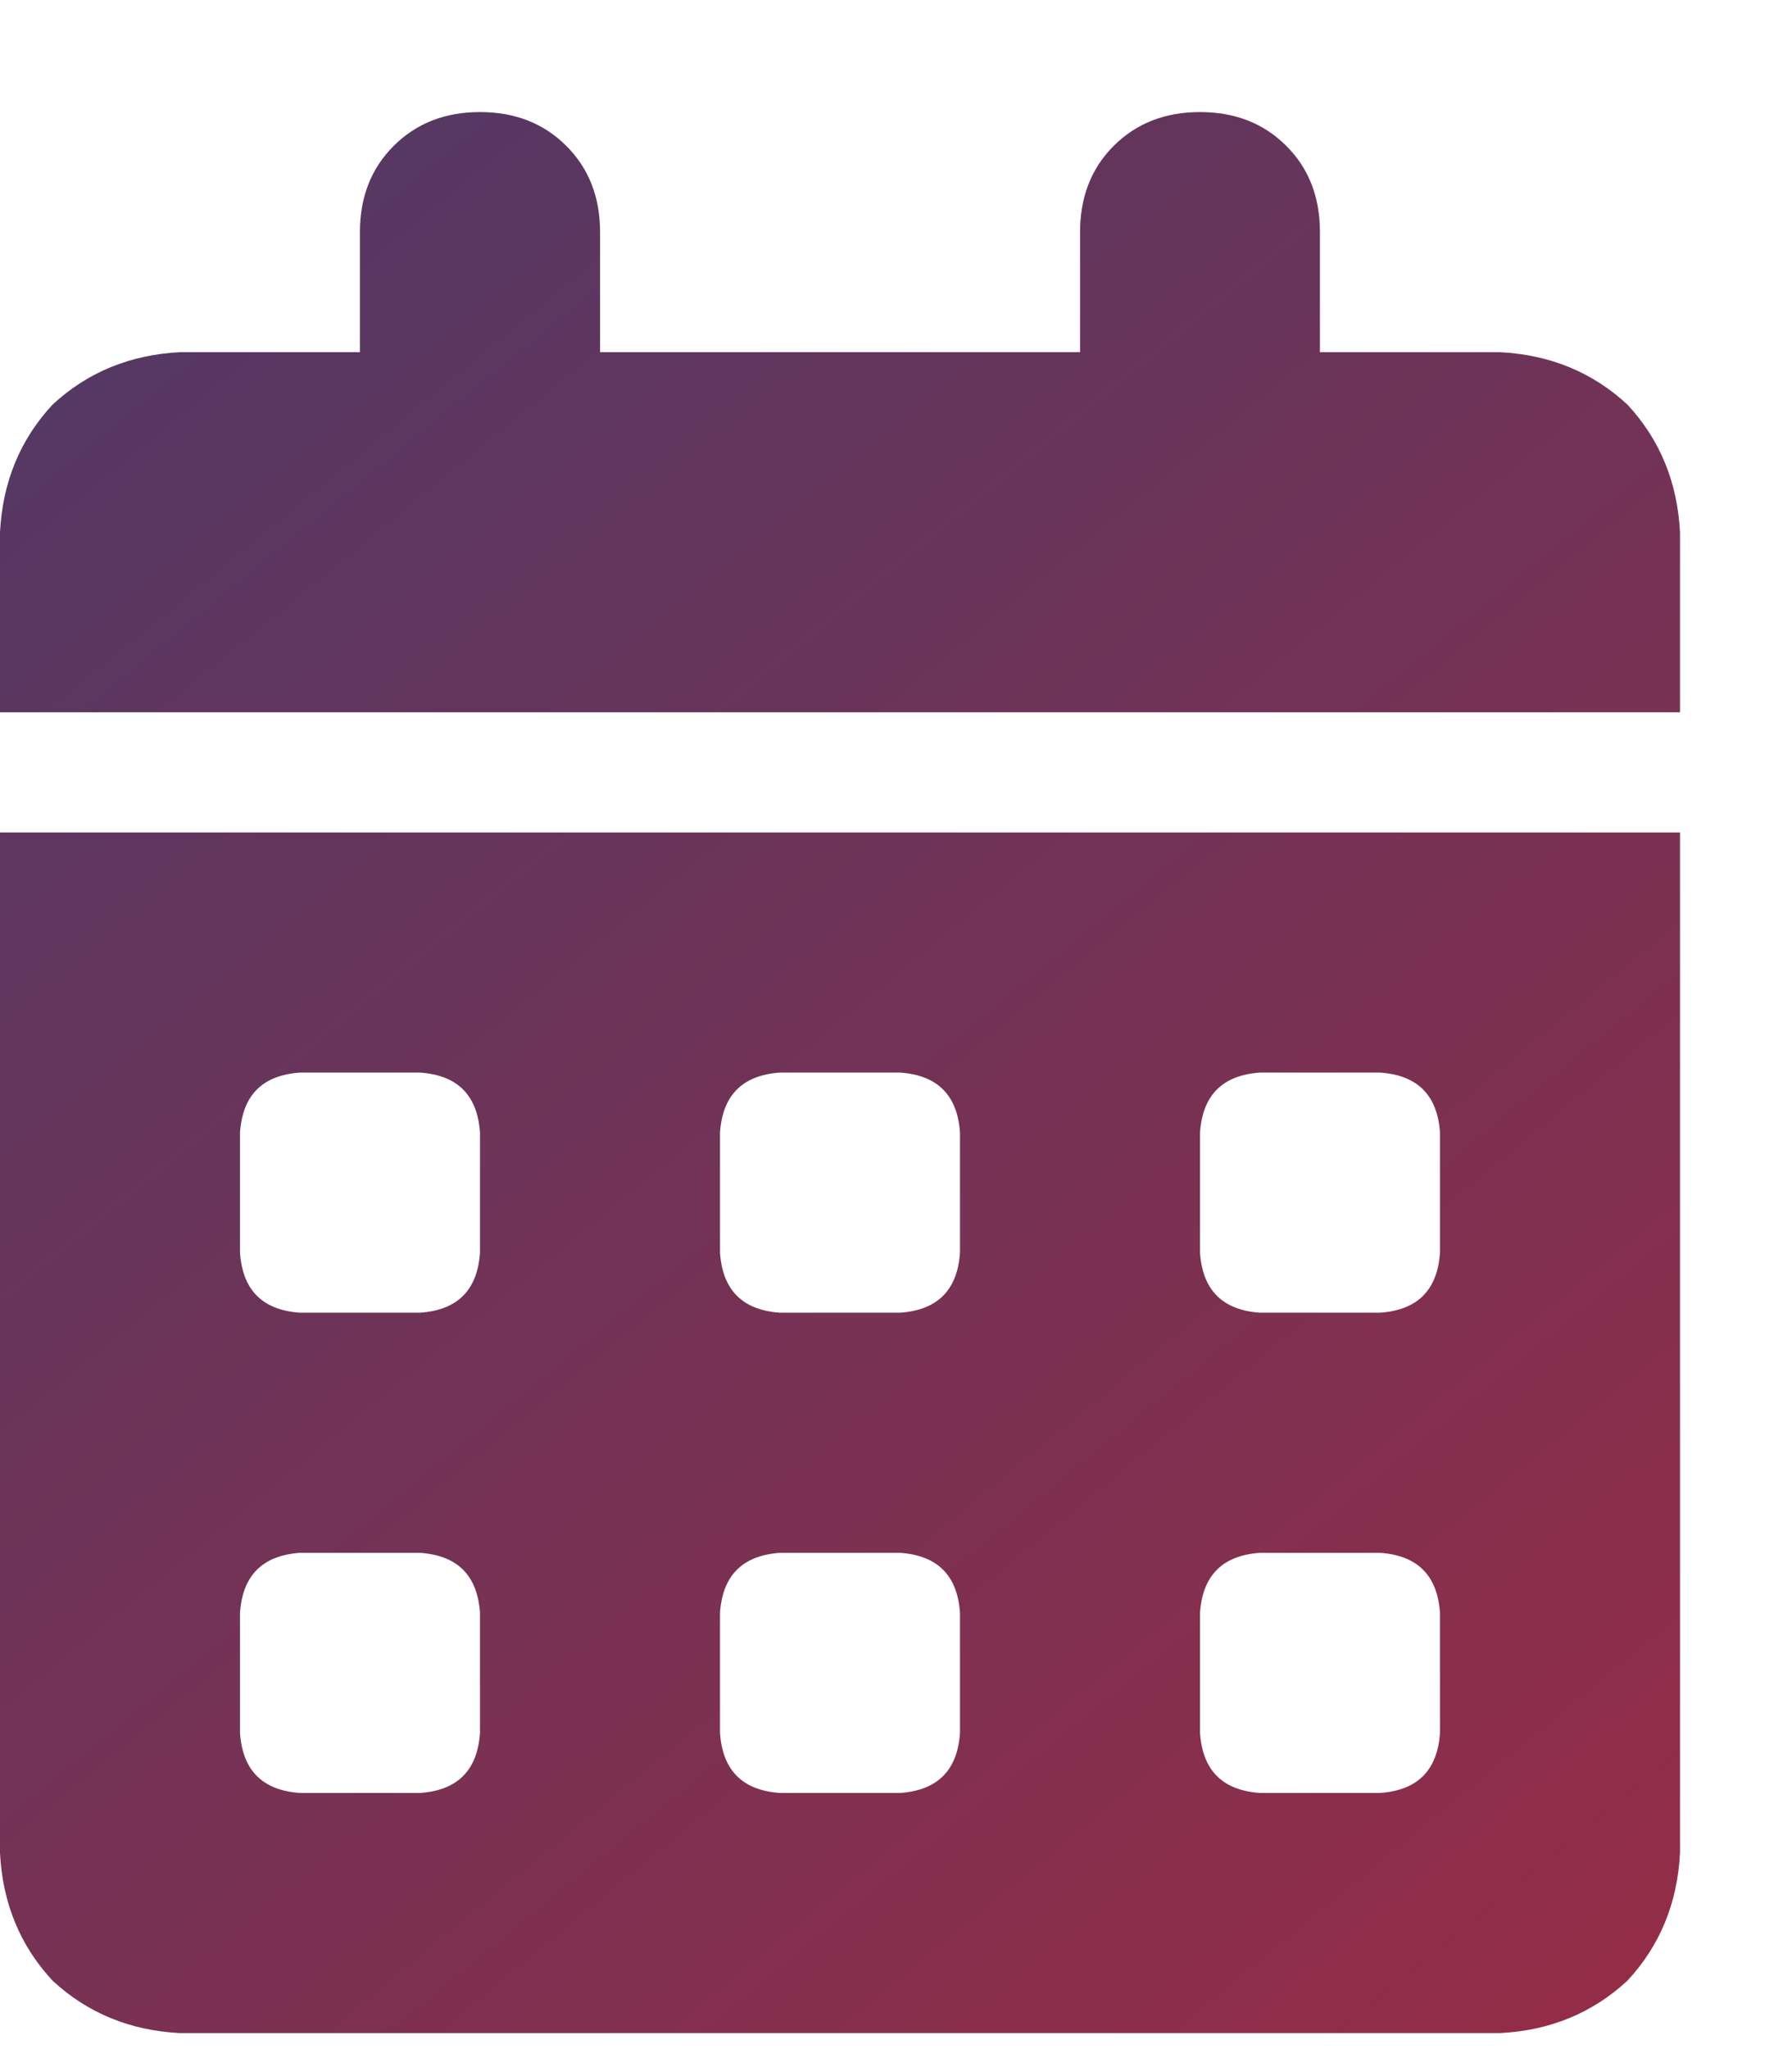 <svg width="14" height="16" viewBox="0 0 14 16" fill="none" xmlns="http://www.w3.org/2000/svg">
<path d="M4.688 1.812V2.75H8.438V1.812C8.438 1.539 8.525 1.314 8.701 1.139C8.877 0.963 9.102 0.875 9.375 0.875C9.648 0.875 9.873 0.963 10.049 1.139C10.225 1.314 10.312 1.539 10.312 1.812V2.75H11.719C12.109 2.77 12.441 2.906 12.715 3.16C12.969 3.434 13.105 3.766 13.125 4.156V5.562H0V4.156C0.02 3.766 0.156 3.434 0.41 3.16C0.684 2.906 1.016 2.77 1.406 2.75H2.812V1.812C2.812 1.539 2.9 1.314 3.076 1.139C3.252 0.963 3.477 0.875 3.75 0.875C4.023 0.875 4.248 0.963 4.424 1.139C4.6 1.314 4.688 1.539 4.688 1.812ZM0 6.5H13.125V14.469C13.105 14.859 12.969 15.191 12.715 15.465C12.441 15.719 12.109 15.855 11.719 15.875H1.406C1.016 15.855 0.684 15.719 0.41 15.465C0.156 15.191 0.02 14.859 0 14.469V6.5ZM1.875 9.781C1.895 10.074 2.051 10.23 2.344 10.25H3.281C3.574 10.23 3.73 10.074 3.75 9.781V8.844C3.73 8.551 3.574 8.395 3.281 8.375H2.344C2.051 8.395 1.895 8.551 1.875 8.844V9.781ZM5.625 9.781C5.645 10.074 5.801 10.23 6.094 10.25H7.031C7.324 10.23 7.48 10.074 7.5 9.781V8.844C7.48 8.551 7.324 8.395 7.031 8.375H6.094C5.801 8.395 5.645 8.551 5.625 8.844V9.781ZM9.844 8.375C9.551 8.395 9.395 8.551 9.375 8.844V9.781C9.395 10.074 9.551 10.23 9.844 10.25H10.781C11.074 10.23 11.23 10.074 11.25 9.781V8.844C11.23 8.551 11.074 8.395 10.781 8.375H9.844ZM1.875 13.531C1.895 13.824 2.051 13.98 2.344 14H3.281C3.574 13.98 3.73 13.824 3.75 13.531V12.594C3.73 12.301 3.574 12.145 3.281 12.125H2.344C2.051 12.145 1.895 12.301 1.875 12.594V13.531ZM6.094 12.125C5.801 12.145 5.645 12.301 5.625 12.594V13.531C5.645 13.824 5.801 13.98 6.094 14H7.031C7.324 13.98 7.48 13.824 7.5 13.531V12.594C7.48 12.301 7.324 12.145 7.031 12.125H6.094ZM9.375 13.531C9.395 13.824 9.551 13.98 9.844 14H10.781C11.074 13.98 11.23 13.824 11.25 13.531V12.594C11.23 12.301 11.074 12.145 10.781 12.125H9.844C9.551 12.145 9.395 12.301 9.375 12.594V13.531Z" fill="url(#paint0_linear_201_13607)"/>
<defs>
<linearGradient id="paint0_linear_201_13607" x1="0" y1="1" x2="12.987" y2="16.831" gradientUnits="userSpaceOnUse">
<stop stop-color="#4E3966"/>
<stop offset="1" stop-color="#982C45"/>
</linearGradient>
</defs>
</svg>
